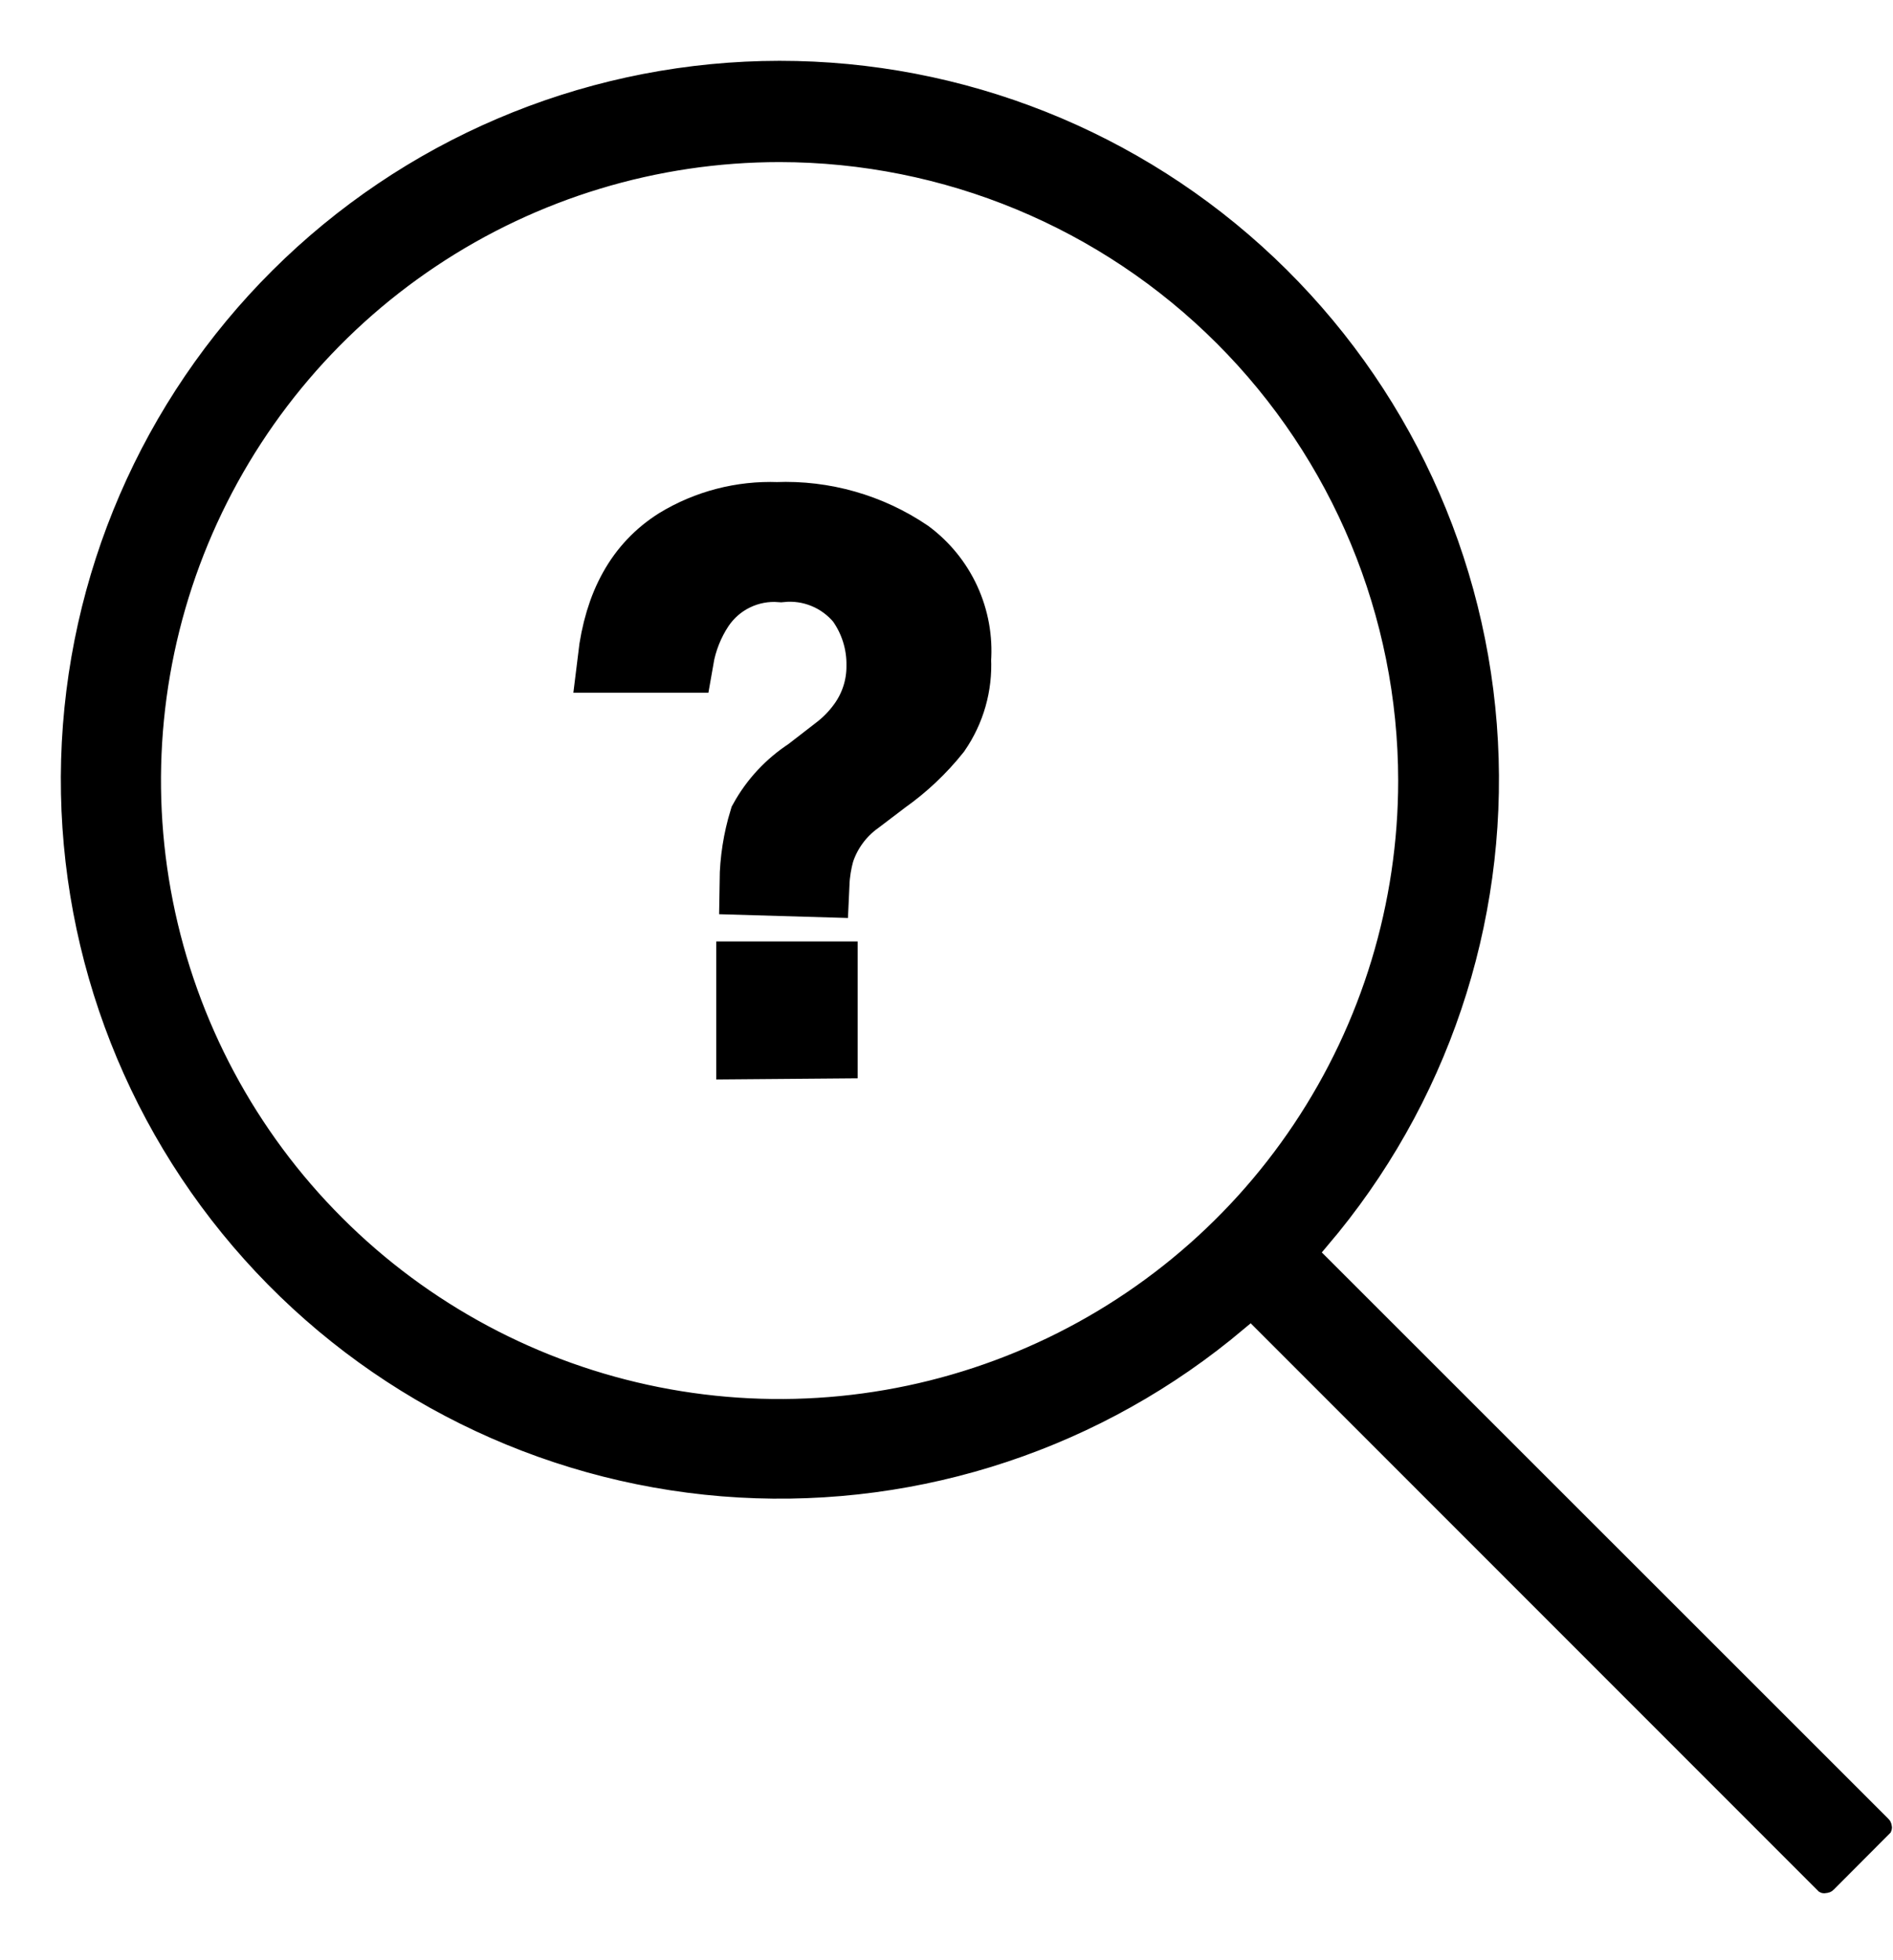 <svg xmlns="http://www.w3.org/2000/svg" width="28" height="29" viewBox="0 0 28 29" fill="none"><path d="M26.998 27.906C26.993 27.909 26.987 27.91 26.982 27.91C26.976 27.91 26.97 27.909 26.965 27.906L18.506 19.442L18.14 19.745C16.038 21.436 13.367 22.256 10.678 22.037C7.99 21.817 5.488 20.575 3.688 18.565C1.888 16.556 0.928 13.933 1.004 11.236C1.081 8.54 2.189 5.975 4.1 4.072C6.011 2.168 8.58 1.07 11.277 1.003C13.973 0.937 16.593 1.907 18.595 3.715C20.598 5.523 21.831 8.029 22.04 10.719C22.249 13.408 21.419 16.076 19.72 18.171L19.416 18.535L27.86 26.978C27.866 26.983 27.871 26.99 27.875 26.997C27.879 27.004 27.881 27.012 27.881 27.021C27.883 27.026 27.885 27.032 27.885 27.037C27.885 27.043 27.883 27.049 27.881 27.054L27.053 27.885C27.046 27.893 27.038 27.898 27.028 27.902C27.019 27.906 27.008 27.907 26.998 27.906V27.906ZM11.531 2.298C9.702 2.298 7.913 2.84 6.392 3.857C4.871 4.873 3.686 6.318 2.985 8.008C2.285 9.698 2.102 11.558 2.459 13.352C2.816 15.146 3.697 16.795 4.991 18.088C6.284 19.382 7.932 20.263 9.727 20.62C11.521 20.977 13.381 20.793 15.071 20.093C16.761 19.393 18.206 18.208 19.222 16.686C20.239 15.165 20.781 13.377 20.781 11.547C20.779 9.095 19.803 6.744 18.069 5.01C16.335 3.275 13.984 2.3 11.531 2.298V2.298Z" fill="black" stroke="black" stroke-width="0.2" stroke-miterlimit="10"></path><path d="M11.094 15.466V14.428H12.186V15.457L11.094 15.466ZM11.143 13.04C11.147 12.731 11.195 12.425 11.285 12.13C11.445 11.841 11.673 11.597 11.95 11.417L12.365 11.096C12.51 10.987 12.638 10.857 12.744 10.71C12.925 10.461 13.022 10.16 13.02 9.852C13.026 9.506 12.919 9.168 12.717 8.888C12.576 8.719 12.396 8.586 12.193 8.503C11.989 8.419 11.768 8.387 11.549 8.409C11.318 8.391 11.086 8.435 10.877 8.536C10.668 8.637 10.49 8.792 10.36 8.985C10.207 9.216 10.104 9.476 10.057 9.749H9.044C9.141 8.936 9.46 8.366 10.012 8.017C10.457 7.746 10.971 7.613 11.492 7.632C12.183 7.604 12.866 7.799 13.439 8.187C13.681 8.367 13.875 8.605 14.001 8.88C14.127 9.155 14.182 9.457 14.16 9.758C14.179 10.137 14.072 10.511 13.857 10.823C13.637 11.098 13.38 11.341 13.093 11.544L12.693 11.848C12.431 12.036 12.237 12.303 12.138 12.609C12.097 12.758 12.072 12.912 12.065 13.067L11.143 13.04Z" fill="black" stroke="black" stroke-miterlimit="10"></path></svg>